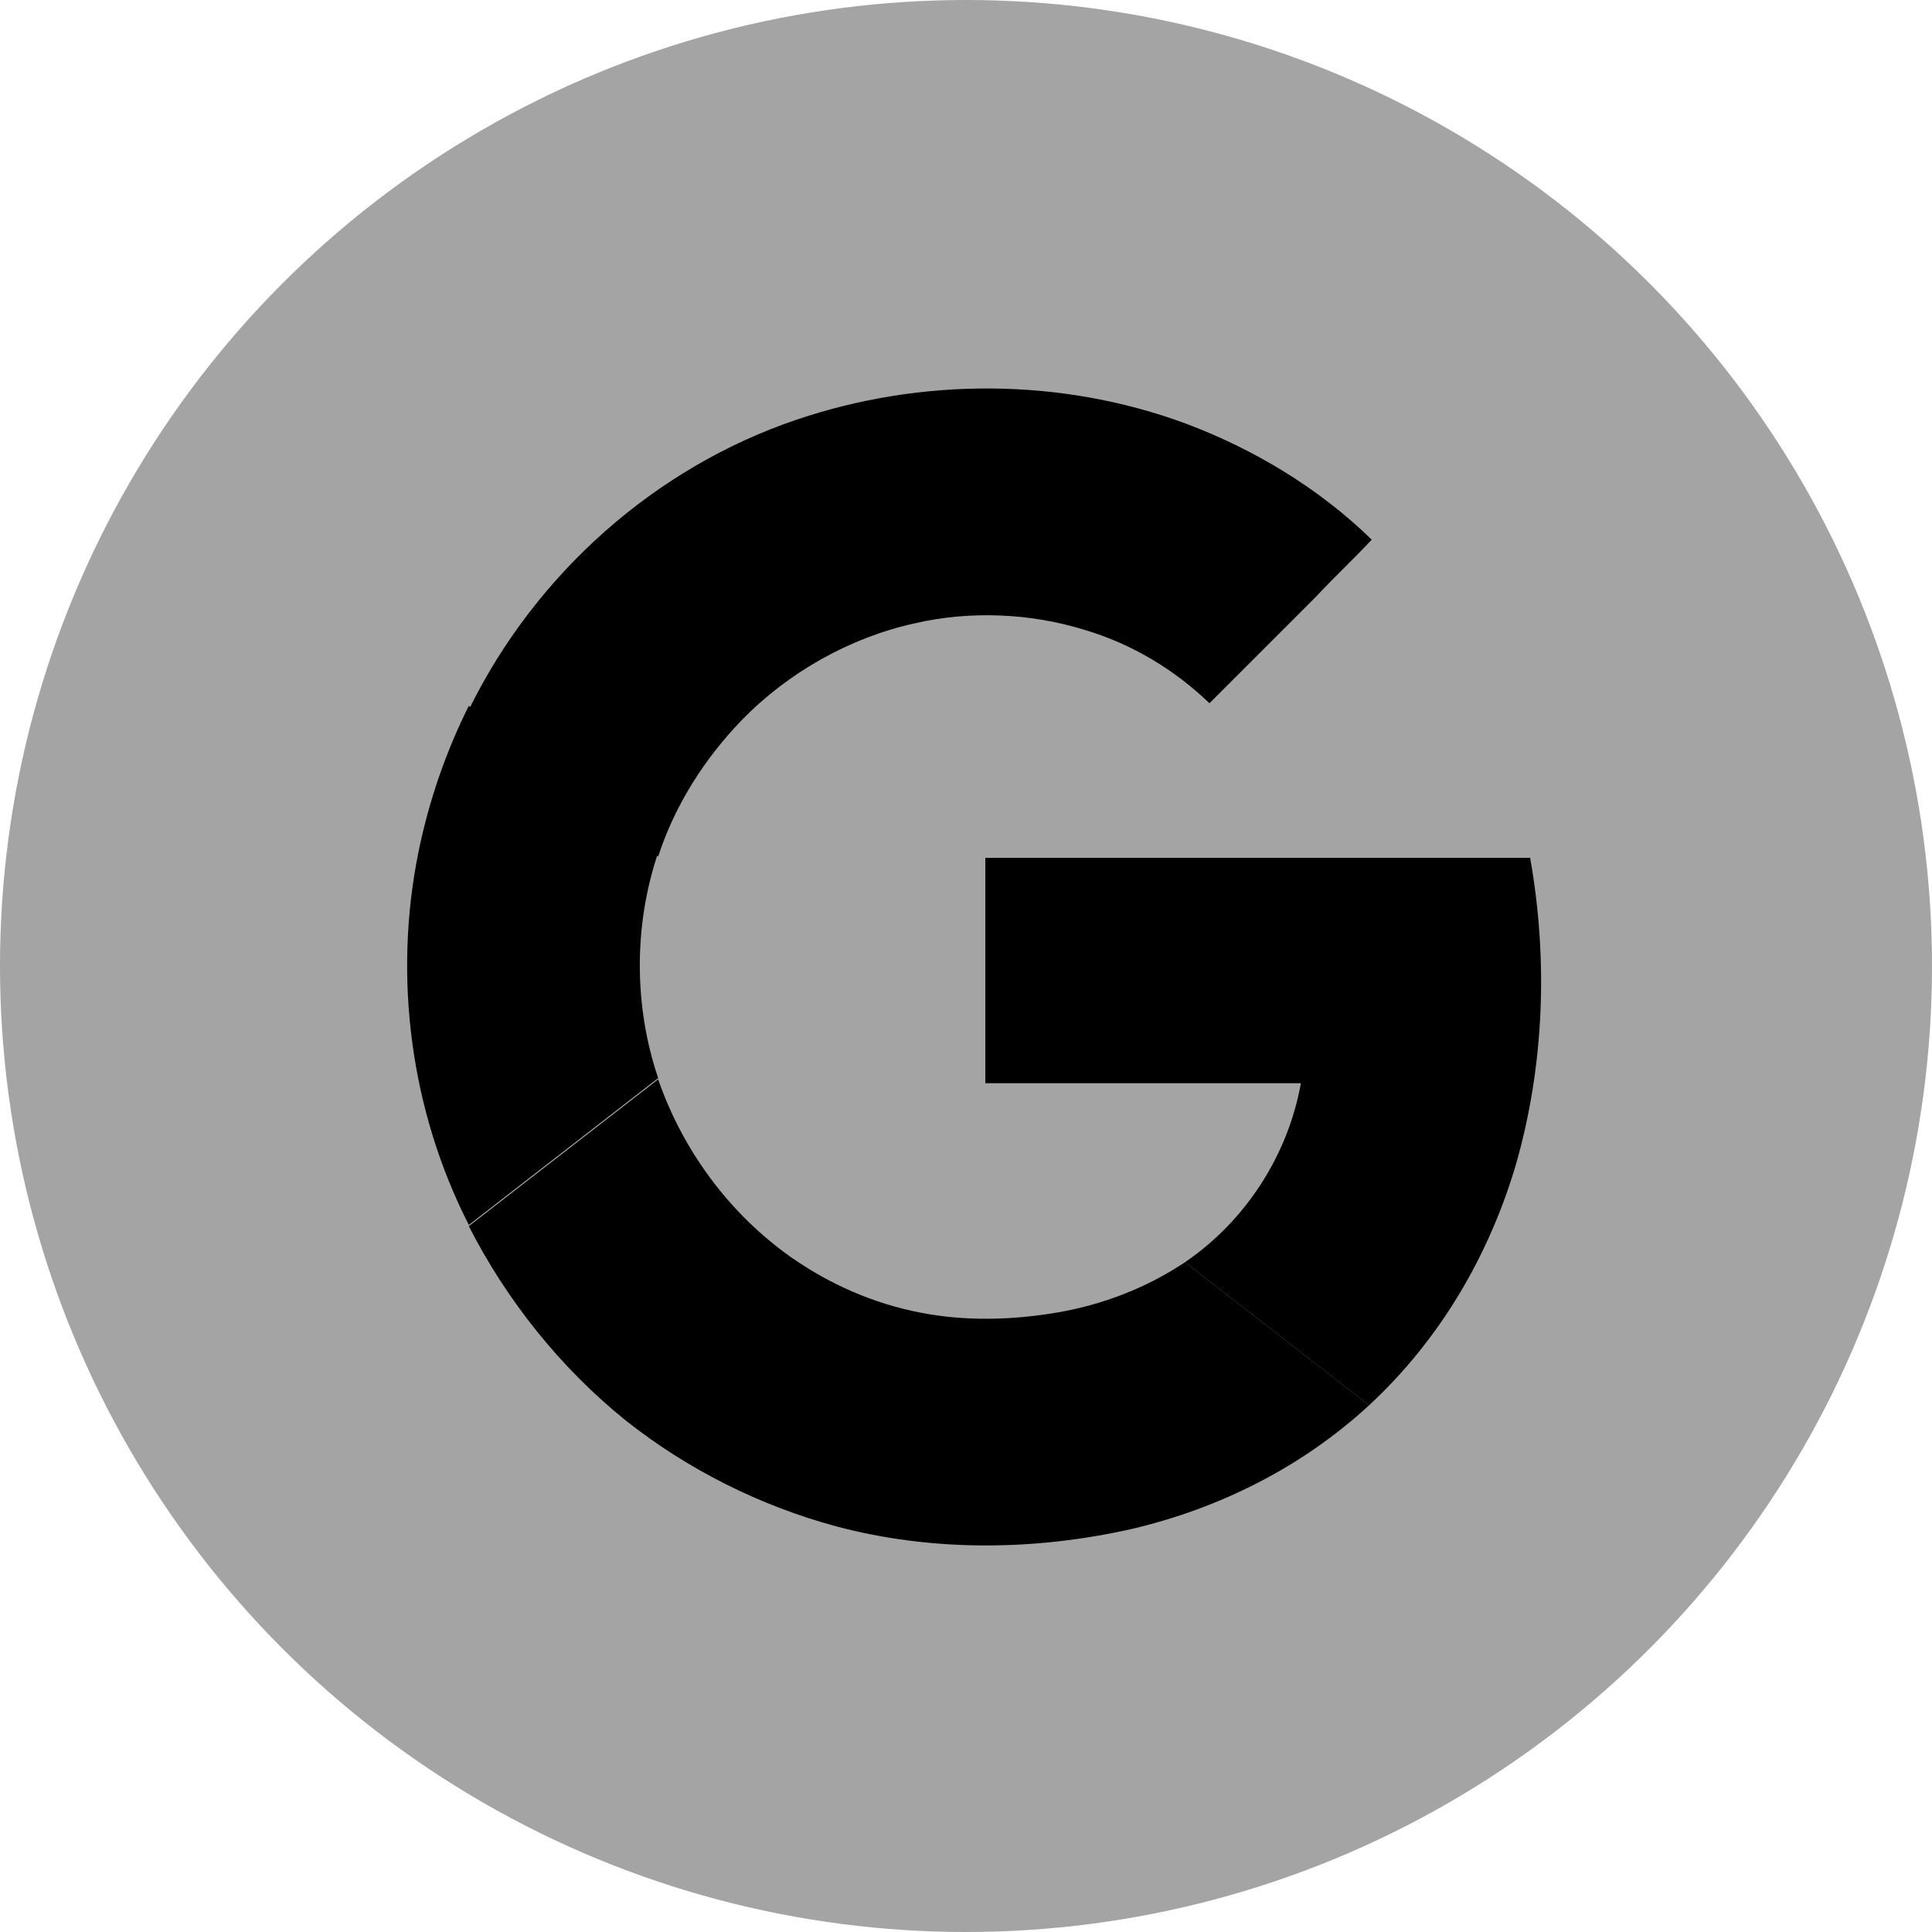 <?xml version="1.0" encoding="UTF-8" standalone="no"?><svg xmlns="http://www.w3.org/2000/svg" xmlns:xlink="http://www.w3.org/1999/xlink" fill="#000000" height="150" preserveAspectRatio="xMidYMid meet" version="1" viewBox="0.0 0.0 150.0 150.0" width="150" zoomAndPan="magnify"><g id="change1_1"><circle cx="75" cy="75" fill="#a4a4a4" r="75"/></g><g><g id="change1_2"><path d="M61.8,32.5c-10.9,3.8-20.3,11.9-25.5,22.3c-1.8,3.6-3.1,7.3-3.9,11.3c-2,9.8-0.6,20.2,3.9,29.1 c2.9,5.8,7.1,11,12.2,15c4.8,3.8,10.4,6.7,16.3,8.2c7.5,2,15.5,1.9,23,0.2c6.8-1.6,13.3-4.8,18.5-9.6c5.5-5,9.3-11.6,11.4-18.7 c2.2-7.7,2.5-16,1.1-23.9c-14.1,0-28.2,0-42.3,0c0,5.9,0,11.7,0,17.6c8.2,0,16.3,0,24.5,0c-0.9,5.6-4.3,10.8-9,13.9 c-3,2-6.4,3.3-9.9,3.9c-3.5,0.6-7.2,0.7-10.8,0c-3.6-0.7-7-2.2-10-4.4c-4.8-3.4-8.5-8.3-10.3-13.8c-1.9-5.6-1.9-11.9,0-17.5 c1.4-3.9,3.6-7.6,6.5-10.6c3.6-3.7,8.3-6.4,13.5-7.5c4.4-0.9,8.9-0.8,13.2,0.5c3.6,1.1,6.9,3.1,9.7,5.7c2.8-2.8,5.5-5.5,8.3-8.3 c1.5-1.5,3-2.9,4.4-4.4c-4.2-3.9-9.1-7-14.5-9C82.4,29.2,71.6,29.1,61.8,32.5z" fill="#a4a4a4"/></g><g><g id="change2_1"><path d="M61.8,32.6c9.7-3.3,20.6-3.3,30.3,0.3c5.3,2,10.3,5,14.4,9c-1.4,1.5-2.9,2.9-4.3,4.4 c-2.8,2.8-5.5,5.5-8.3,8.3c-2.7-2.6-6-4.6-9.7-5.7c-4.2-1.3-8.9-1.5-13.2-0.5c-5,1.1-9.8,3.8-13.4,7.5c-2.9,3-5.2,6.6-6.5,10.6 c-4.9-3.8-9.8-7.6-14.7-11.4C41.6,44.5,50.9,36.3,61.8,32.6z" fill="#000000"/></g></g><g><g id="change3_1"><path d="M32.5,66.1c0.8-3.9,2.1-7.7,3.9-11.3c4.9,3.8,9.8,7.6,14.7,11.4c-1.9,5.6-1.9,11.9,0,17.5 c-4.9,3.8-9.8,7.6-14.7,11.4C31.9,86.3,30.5,75.9,32.5,66.1z" fill="#000000"/></g></g><g><g id="change4_1"><path d="M76.5,66.6c14.1,0,28.2,0,42.3,0c1.4,7.9,1.1,16.1-1.1,23.8c-2.1,7.1-5.9,13.6-11.4,18.7 c-4.8-3.7-9.5-7.4-14.3-11.1c4.7-3.2,8-8.3,9-13.9c-8.2,0-16.3,0-24.5,0C76.5,78.3,76.5,72.4,76.5,66.6z" fill="#000000"/></g></g><g><g id="change5_1"><path d="M36.4,95.2c4.9-3.8,9.8-7.6,14.7-11.4c1.9,5.5,5.5,10.4,10.3,13.8c3,2.1,6.4,3.6,10,4.3 c3.5,0.7,7.2,0.6,10.7,0c3.5-0.6,6.9-1.9,9.9-3.9c4.8,3.7,9.5,7.4,14.3,11.1c-5.2,4.8-11.6,8-18.4,9.6c-7.5,1.7-15.5,1.8-23-0.2 c-5.9-1.6-11.5-4.4-16.3-8.2C43.5,106.2,39.3,100.9,36.4,95.2z" fill="#000000"/></g></g></g></svg>